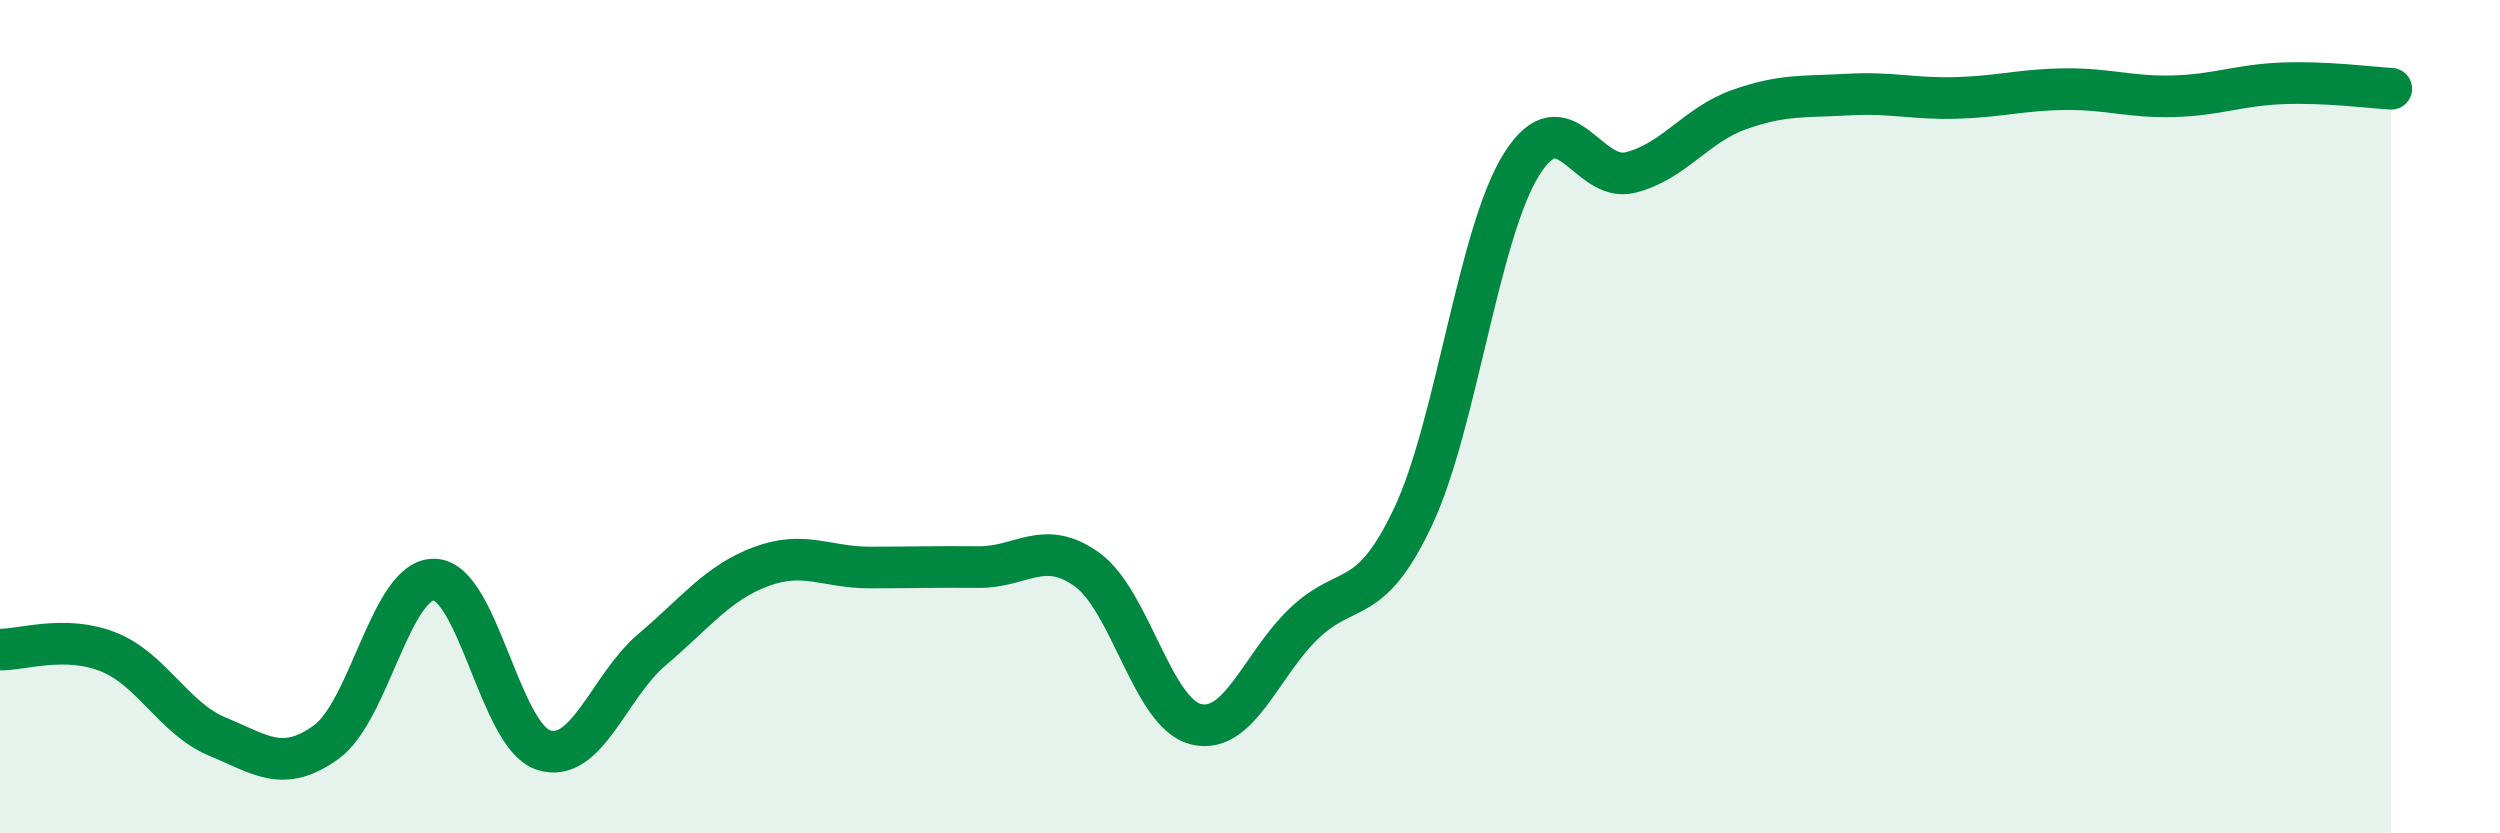 
    <svg width="60" height="20" viewBox="0 0 60 20" xmlns="http://www.w3.org/2000/svg">
      <path
        d="M 0,15.59 C 0.52,15.6 1.57,15.23 2.61,15.65 C 3.65,16.07 4.18,17.25 5.22,17.68 C 6.26,18.11 6.79,18.56 7.83,17.81 C 8.87,17.06 9.39,13.87 10.43,13.91 C 11.47,13.95 12,17.66 13.04,18 C 14.08,18.34 14.61,16.47 15.65,15.59 C 16.69,14.71 17.22,13.99 18.26,13.6 C 19.3,13.21 19.83,13.62 20.87,13.62 C 21.91,13.62 22.44,13.6 23.48,13.61 C 24.52,13.62 25.05,12.92 26.09,13.67 C 27.13,14.42 27.66,17.12 28.7,17.38 C 29.74,17.64 30.26,15.95 31.3,14.96 C 32.34,13.97 32.87,14.61 33.91,12.41 C 34.95,10.21 35.48,5.59 36.52,3.94 C 37.56,2.29 38.09,4.4 39.13,4.14 C 40.17,3.88 40.7,3 41.74,2.63 C 42.78,2.26 43.31,2.33 44.35,2.27 C 45.39,2.21 45.92,2.38 46.96,2.35 C 48,2.32 48.53,2.15 49.57,2.14 C 50.61,2.13 51.13,2.34 52.17,2.31 C 53.21,2.28 53.74,2.04 54.78,2 C 55.82,1.96 56.87,2.1 57.39,2.13L57.39 20L0 20Z"
        fill="#008740"
        opacity="0.1"
        stroke-linecap="round"
        stroke-linejoin="round"
      />
      <path
        d="M 0,15.59 C 0.52,15.6 1.57,15.23 2.61,15.65 C 3.65,16.07 4.18,17.25 5.22,17.68 C 6.26,18.11 6.79,18.56 7.83,17.81 C 8.87,17.06 9.39,13.87 10.43,13.91 C 11.47,13.95 12,17.66 13.04,18 C 14.08,18.34 14.61,16.47 15.65,15.59 C 16.69,14.71 17.22,13.99 18.26,13.6 C 19.3,13.21 19.83,13.62 20.87,13.62 C 21.91,13.62 22.44,13.6 23.48,13.61 C 24.52,13.62 25.05,12.92 26.09,13.67 C 27.13,14.42 27.66,17.12 28.7,17.38 C 29.74,17.64 30.26,15.95 31.3,14.96 C 32.34,13.97 32.87,14.61 33.91,12.41 C 34.95,10.21 35.48,5.59 36.52,3.94 C 37.56,2.29 38.09,4.4 39.13,4.14 C 40.17,3.88 40.7,3 41.74,2.63 C 42.78,2.26 43.31,2.33 44.35,2.27 C 45.39,2.21 45.92,2.38 46.96,2.35 C 48,2.32 48.53,2.15 49.57,2.14 C 50.61,2.13 51.13,2.34 52.17,2.31 C 53.21,2.28 53.74,2.04 54.78,2 C 55.82,1.96 56.87,2.1 57.39,2.13"
        stroke="#008740"
        stroke-width="1"
        fill="none"
        stroke-linecap="round"
        stroke-linejoin="round"
      />
    </svg>
  